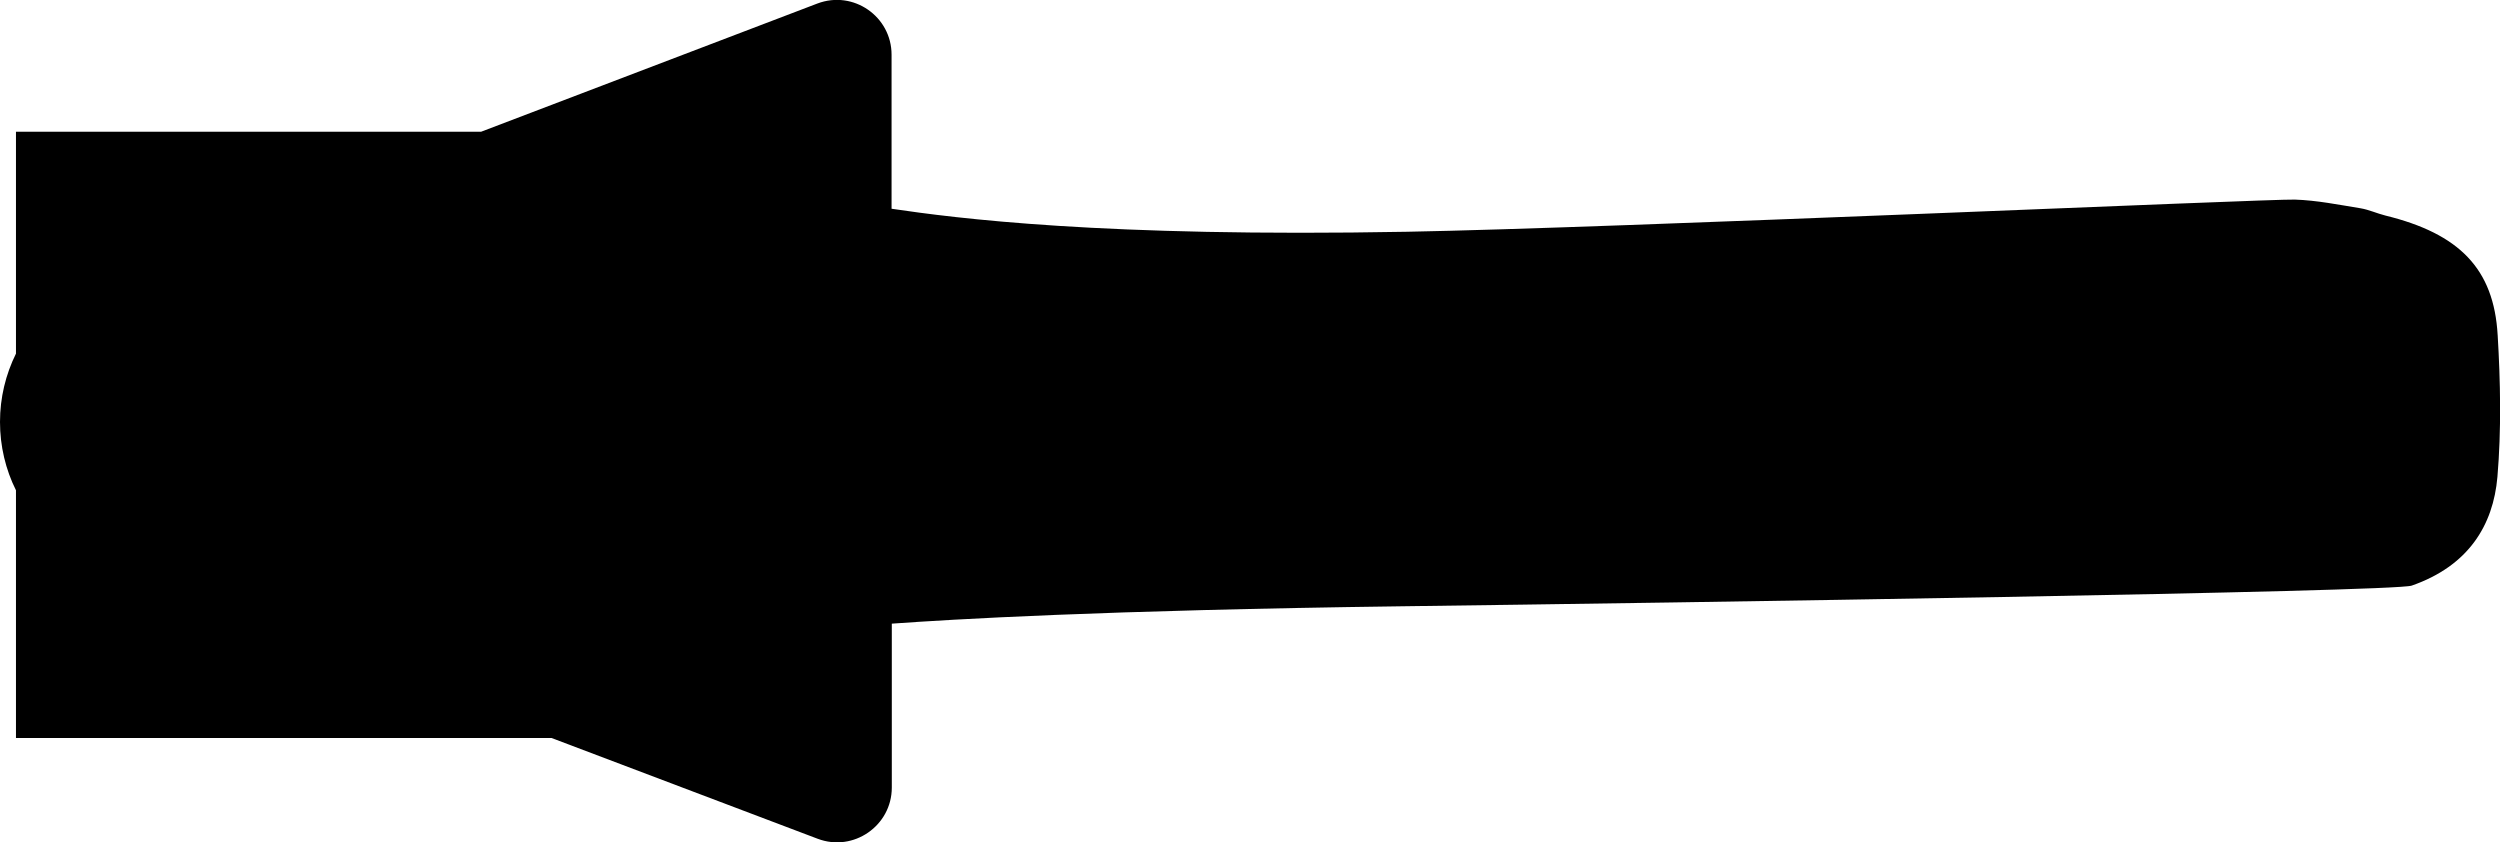 <?xml version="1.0" encoding="UTF-8"?>
<svg id="Ebene_2" data-name="Ebene 2" xmlns="http://www.w3.org/2000/svg" viewBox="0 0 106.47 35.88">
  <g id="Layer_1" data-name="Layer 1">
    <path fill="#000000" d="M106.37,14.27c-.16-2.83-1.64-4.32-4.78-5.09-.36-.09-.7-.25-1.06-.31-.93-.15-1.86-.34-2.8-.37-.92-.04-29.07,1.21-37.81,1.37-12.98.24-19.25-.58-21.95-.98V2.33c0-1.63-1.63-2.76-3.16-2.18l-14.32,5.46H.68v9.45c-.44.89-.68,1.88-.68,2.91s.24,2.03.68,2.91v10.55h22.81l11.33,4.29c1.52.58,3.16-.55,3.16-2.18v-6.98c2.5-.18,8.92-.57,21.73-.74,11.61-.15,42.24-.61,43-.88,2.41-.84,3.47-2.56,3.65-4.63.17-2.01.13-4.04.01-6.05Z"/>
  </g>
</svg>